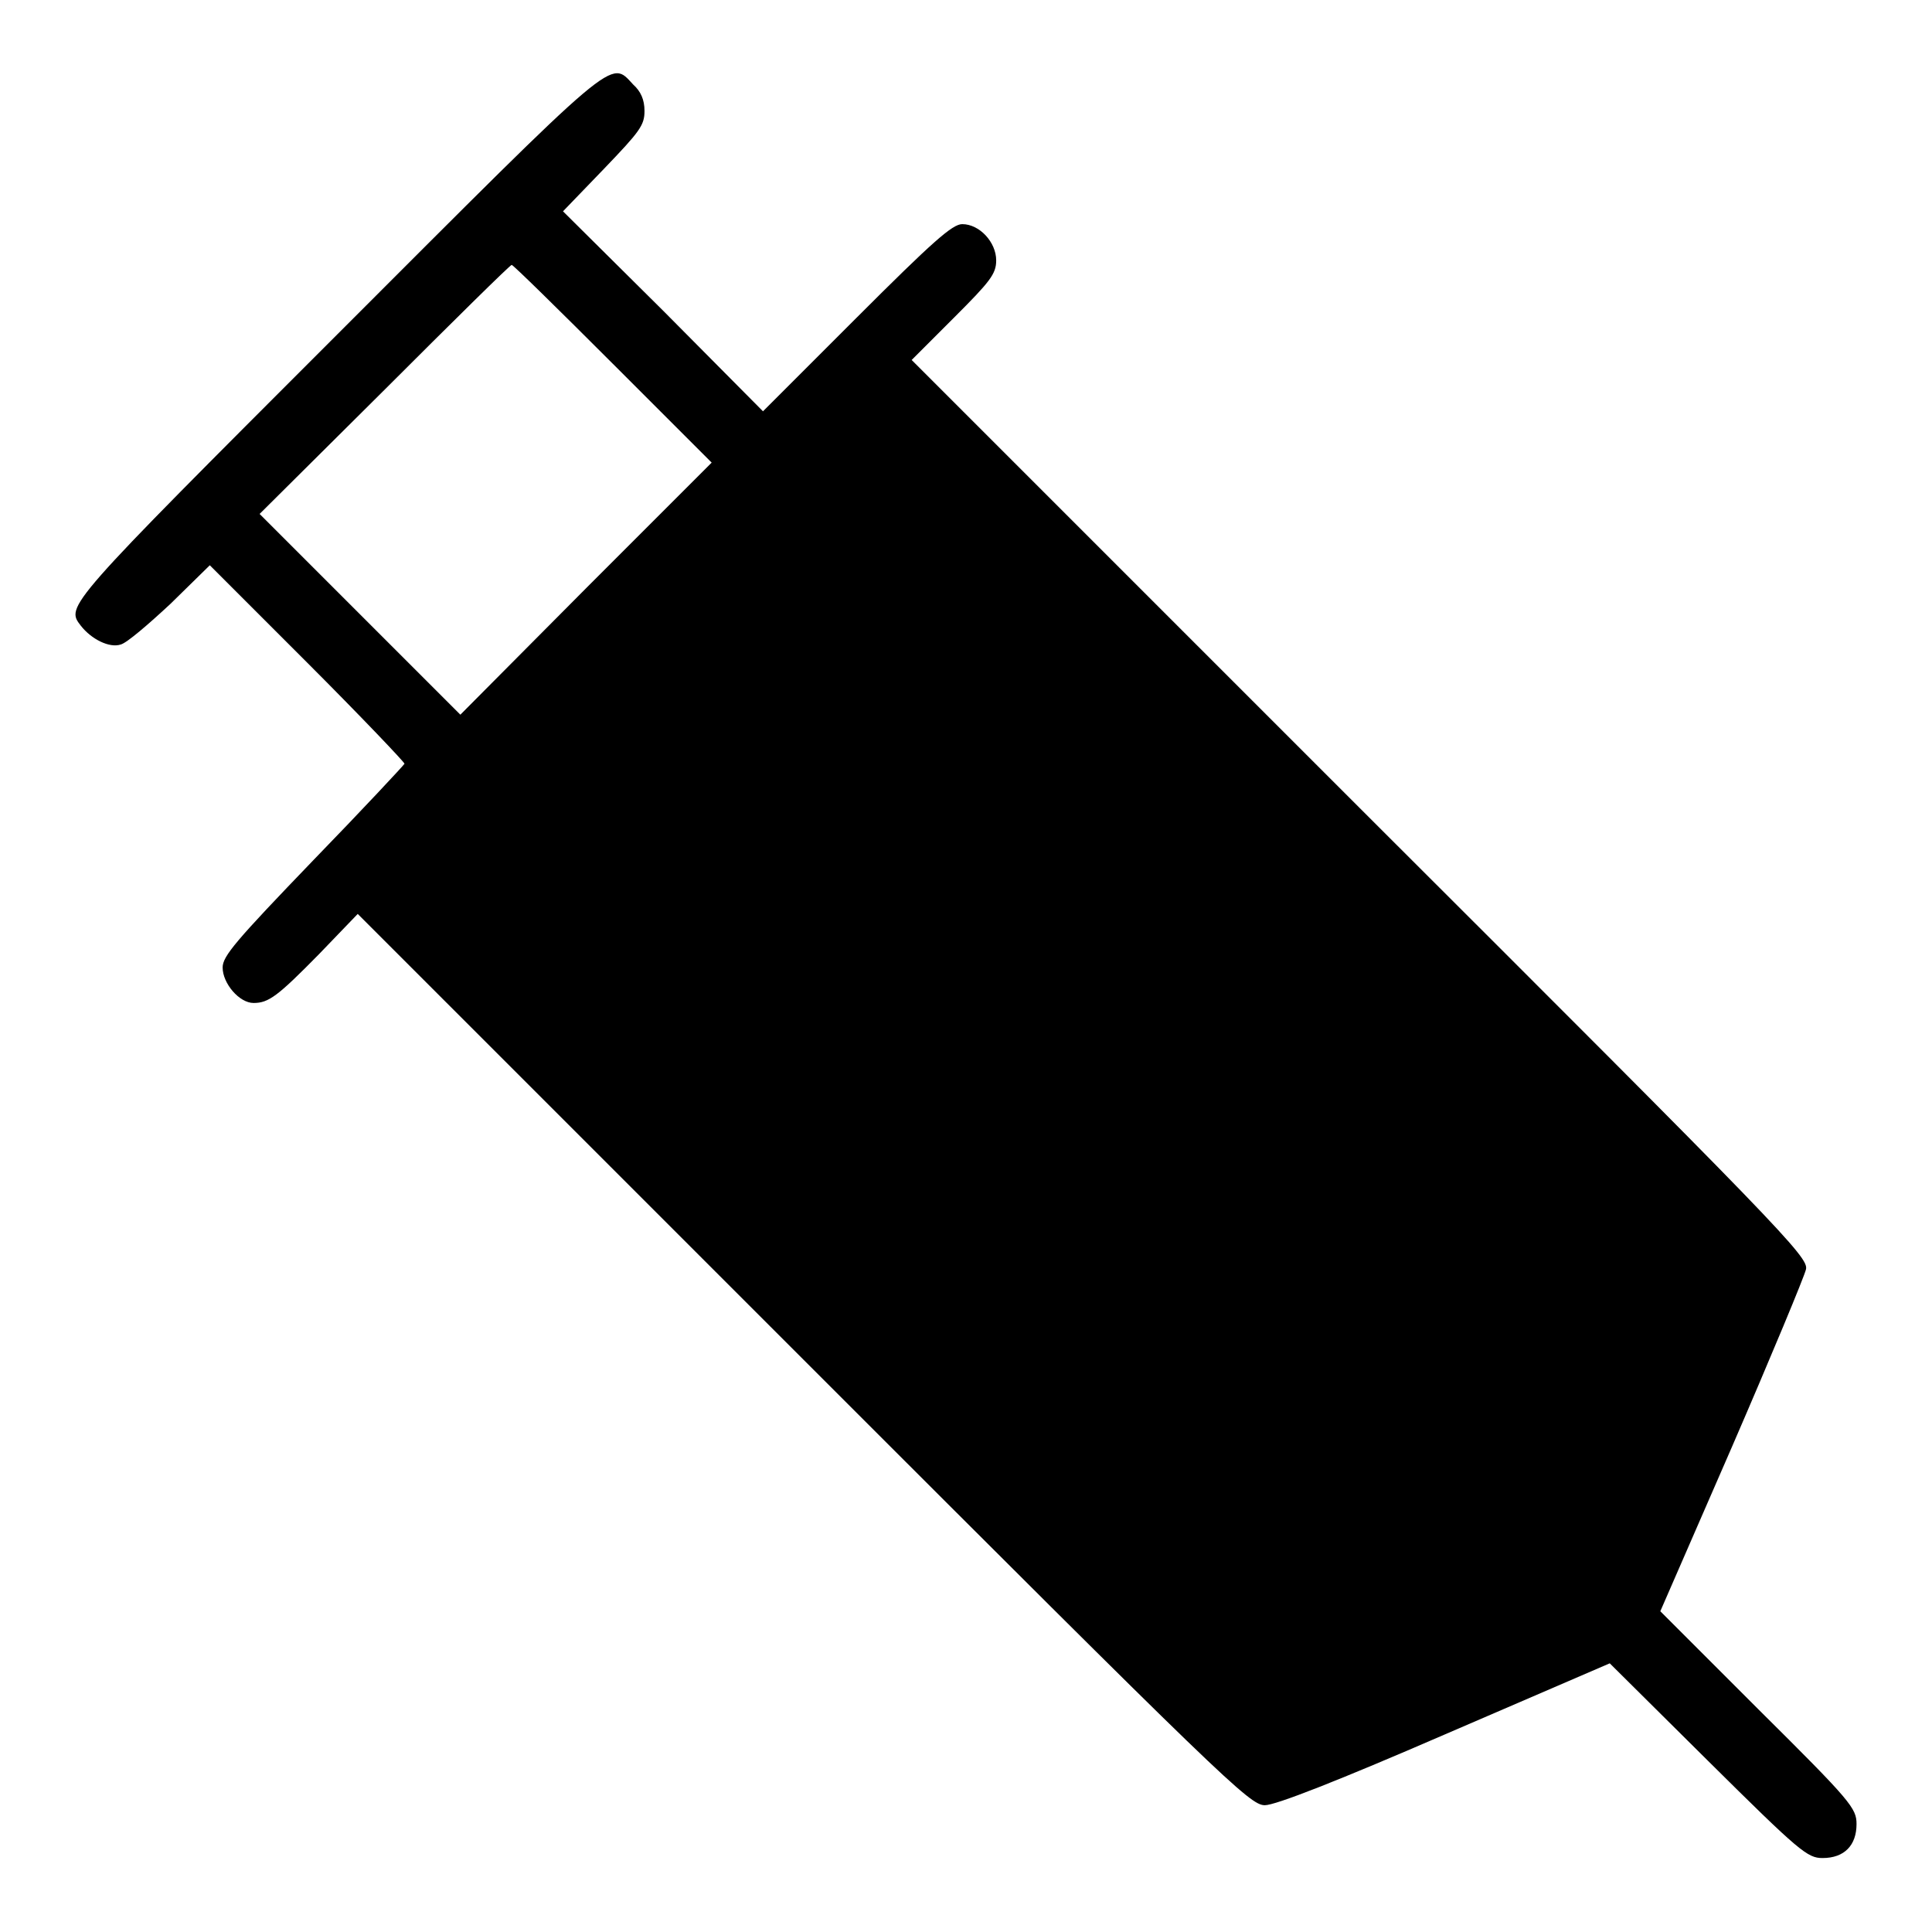 <?xml version="1.0" encoding="utf-8"?>
<!-- Svg Vector Icons : http://www.onlinewebfonts.com/icon -->
<!DOCTYPE svg PUBLIC "-//W3C//DTD SVG 1.1//EN" "http://www.w3.org/Graphics/SVG/1.1/DTD/svg11.dtd">
<svg version="1.1" xmlns="http://www.w3.org/2000/svg" xmlns:xlink="http://www.w3.org/1999/xlink" x="0px" y="0px" viewBox="0 0 256 256" enable-background="new 0 0 256 256" xml:space="preserve">
<g><g><g><path fill="#000000" d="M44.7,44.3C8.6,80.4,8.7,80.3,10.7,82.9c1.4,1.8,3.8,3,5.3,2.5c0.8-0.2,3.7-2.7,6.6-5.4l5.2-5.1l12.9,12.9c7.1,7.1,12.9,13.2,12.9,13.4c-0.1,0.2-5.5,6-12.1,12.8c-10.3,10.7-12,12.7-12,14.2c0,2.1,2.2,4.7,4.1,4.7c2,0,3.2-0.9,8.7-6.5l5.1-5.3l59.1,59.1c55.8,55.8,59.1,59,61.1,59c1.4,0,9.6-3.2,23.9-9.4l21.8-9.4l13,12.9c12.2,12.1,13.2,12.9,15.2,12.9c2.9,0,4.5-1.7,4.5-4.5c0-2.1-0.7-3-13-15.2l-13-13l9.5-21.8c5.2-12,9.6-22.6,9.8-23.5c0.4-1.6-3.2-5.3-59.1-61.1l-59.4-59.4l5.6-5.6c4.8-4.8,5.6-5.8,5.6-7.6c0-2.4-2.2-4.8-4.5-4.8c-1.3,0-3.9,2.3-14,12.4l-12.4,12.4L87.9,41.2L74.6,28l5.4-5.6c4.8-5,5.4-5.8,5.4-7.7c0-1.5-0.5-2.6-1.5-3.5C80.8,7.9,82.2,6.8,44.7,44.3z M81.2,48.2l13.1,13.1L77.6,78L61,94.7L47.7,81.4L34.4,68.1L51,51.6c9.1-9.1,16.6-16.5,16.8-16.5C68,35.1,74,41,81.2,48.2z"/></g></g></g>
</svg>
